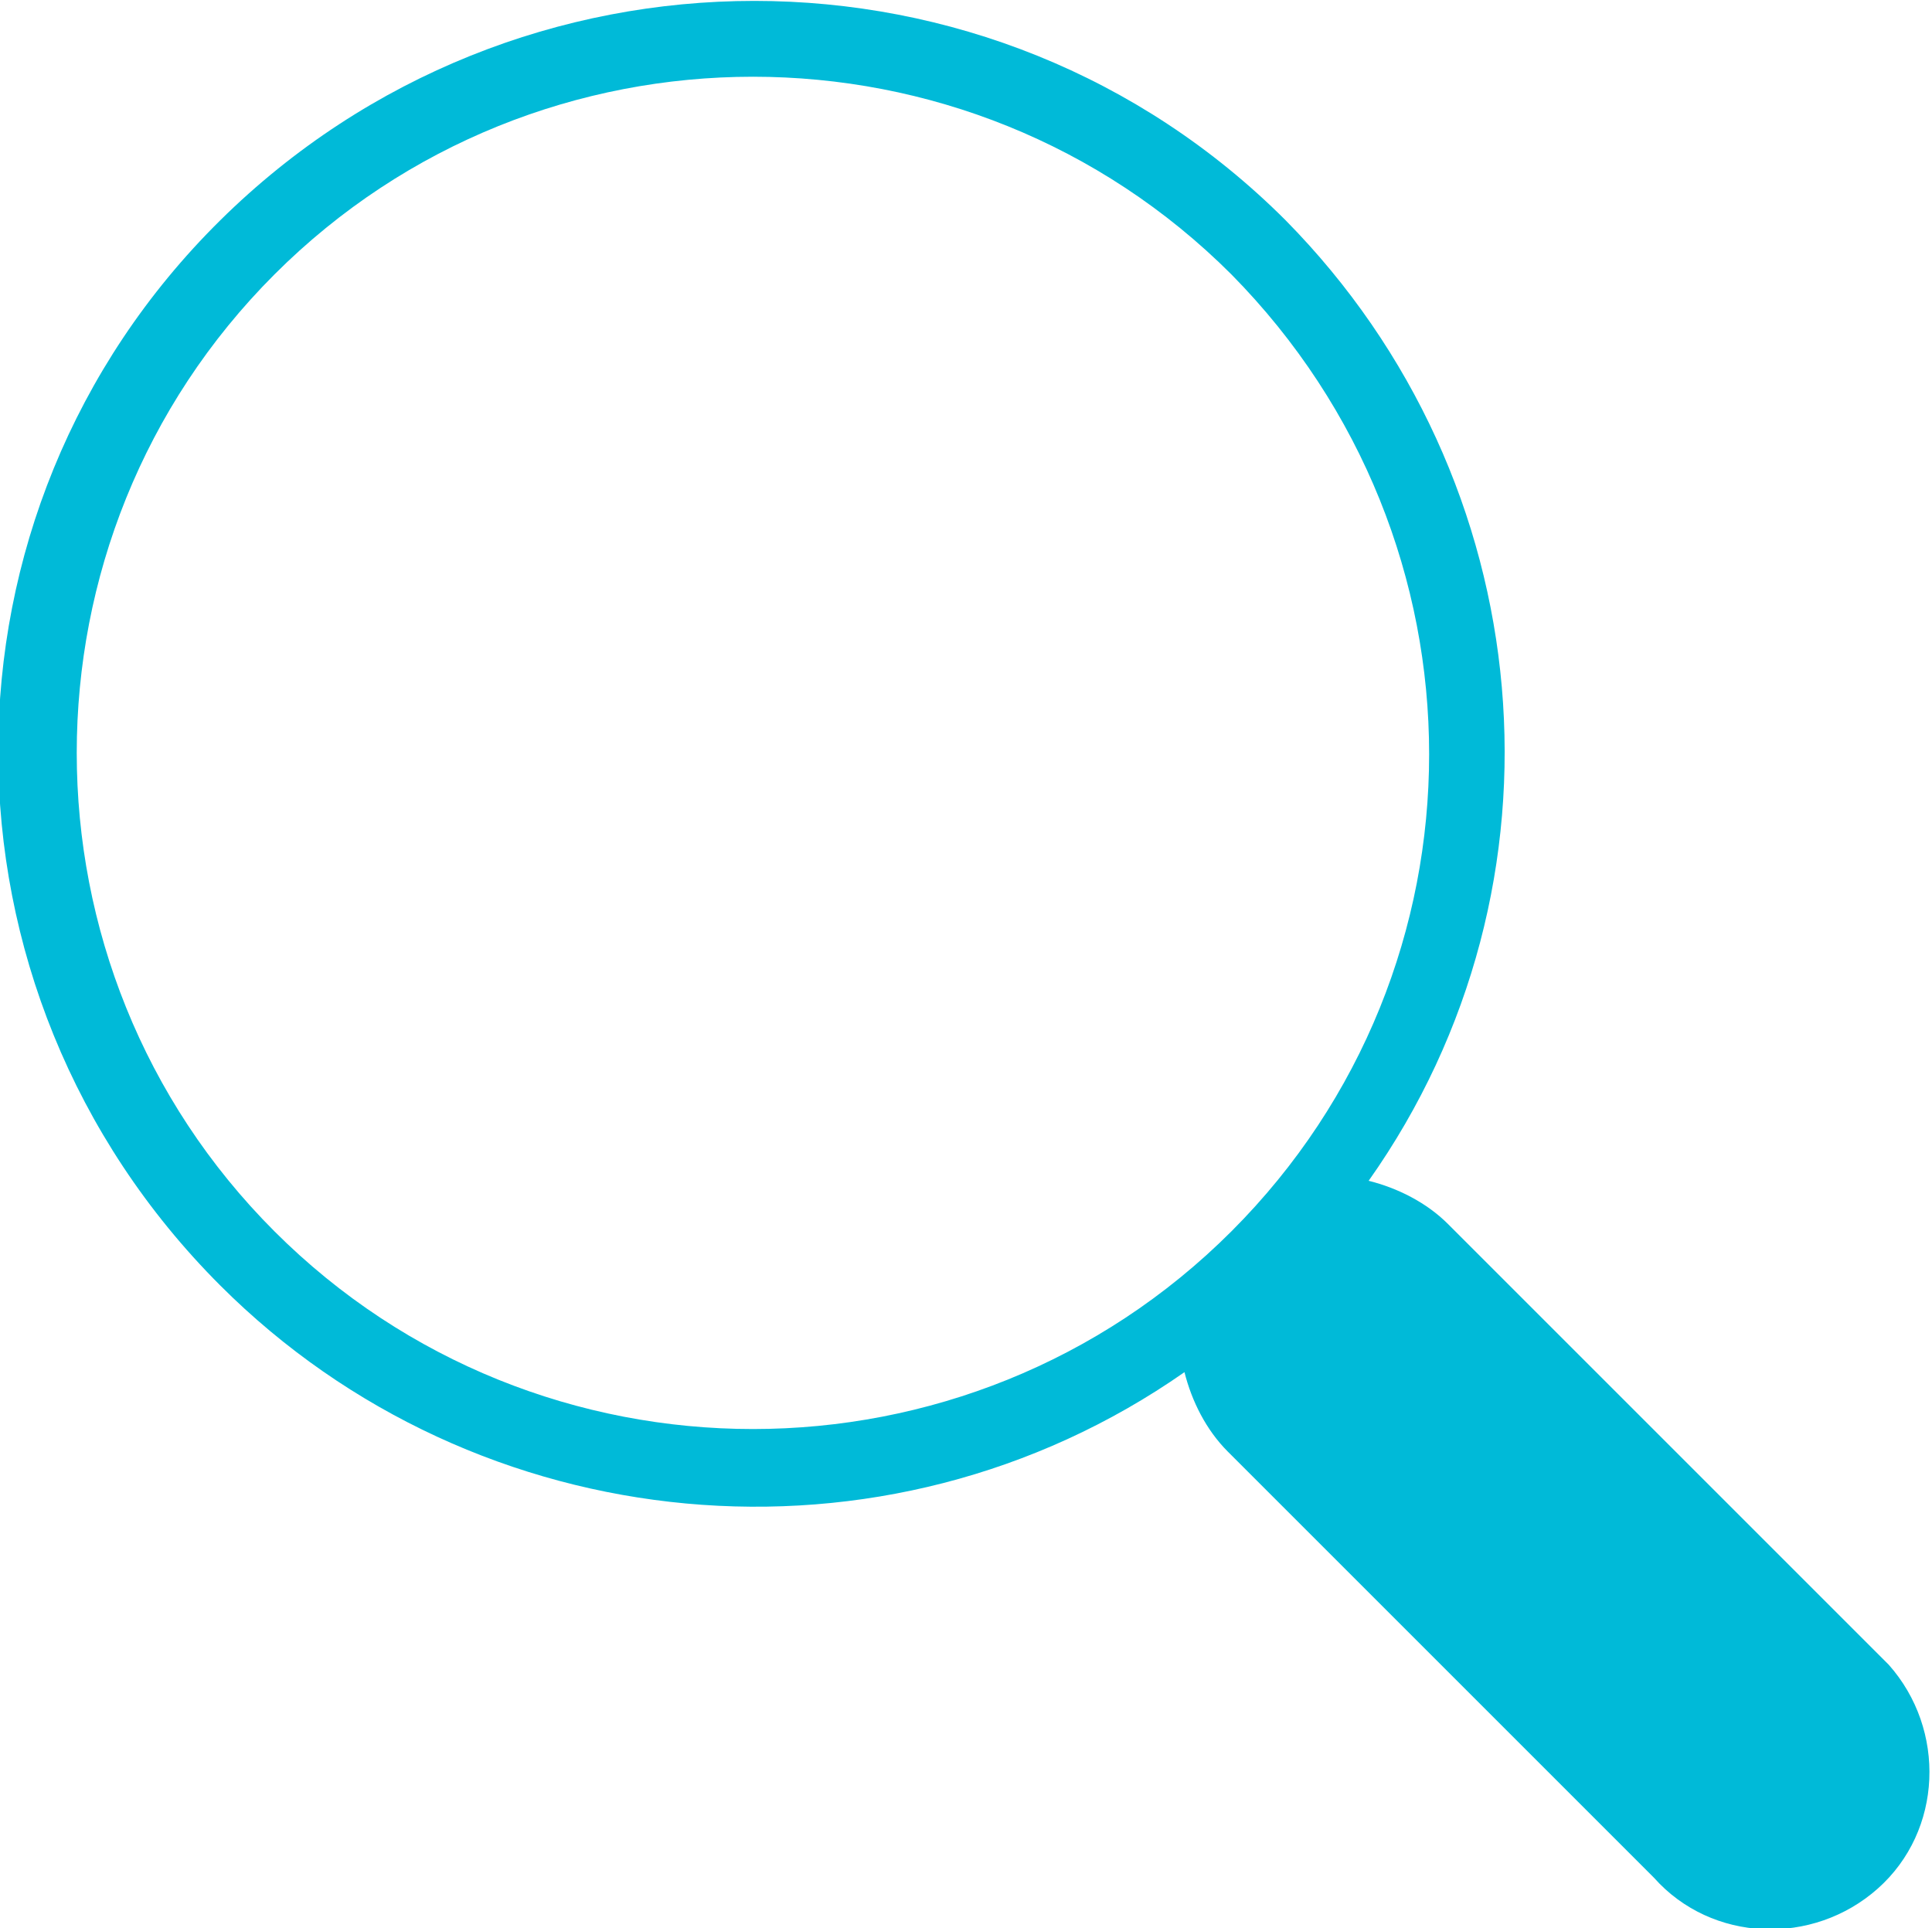 <?xml version="1.0" encoding="utf-8"?>
<!-- Generator: Adobe Illustrator 26.3.1, SVG Export Plug-In . SVG Version: 6.00 Build 0)  -->
<svg version="1.1" id="Laag_1" xmlns="http://www.w3.org/2000/svg" xmlns:xlink="http://www.w3.org/1999/xlink" x="0px" y="0px"
	 viewBox="0 0 53.5 53.4" style="enable-background:new 0 0 53.5 53.4;" xml:space="preserve">
<style type="text/css">
	.st0{fill:#00BAD8;}
</style>
<path class="st0" d="M35.6,6.1C27.5-2,14.3-2,6.1,6.1s-8.2,21.3,0,29.5c7.1,7.1,18.4,8.2,26.7,2.4c0.2,0.8,0.6,1.6,1.2,2.2L45.8,52
	c1.6,1.8,4.4,1.9,6.2,0.3c1.8-1.6,1.9-4.4,0.3-6.2c-0.1-0.1-0.2-0.2-0.3-0.3L40.1,33.9c-0.6-0.6-1.4-1-2.2-1.2
	C43.7,24.5,42.7,13.3,35.6,6.1z M34.1,34.1c-7.3,7.3-19.2,7.3-26.5,0s-7.3-19.2,0-26.5c7.3-7.3,19.2-7.3,26.5,0
	C41.4,15,41.4,26.8,34.1,34.1z"/>
</svg>
